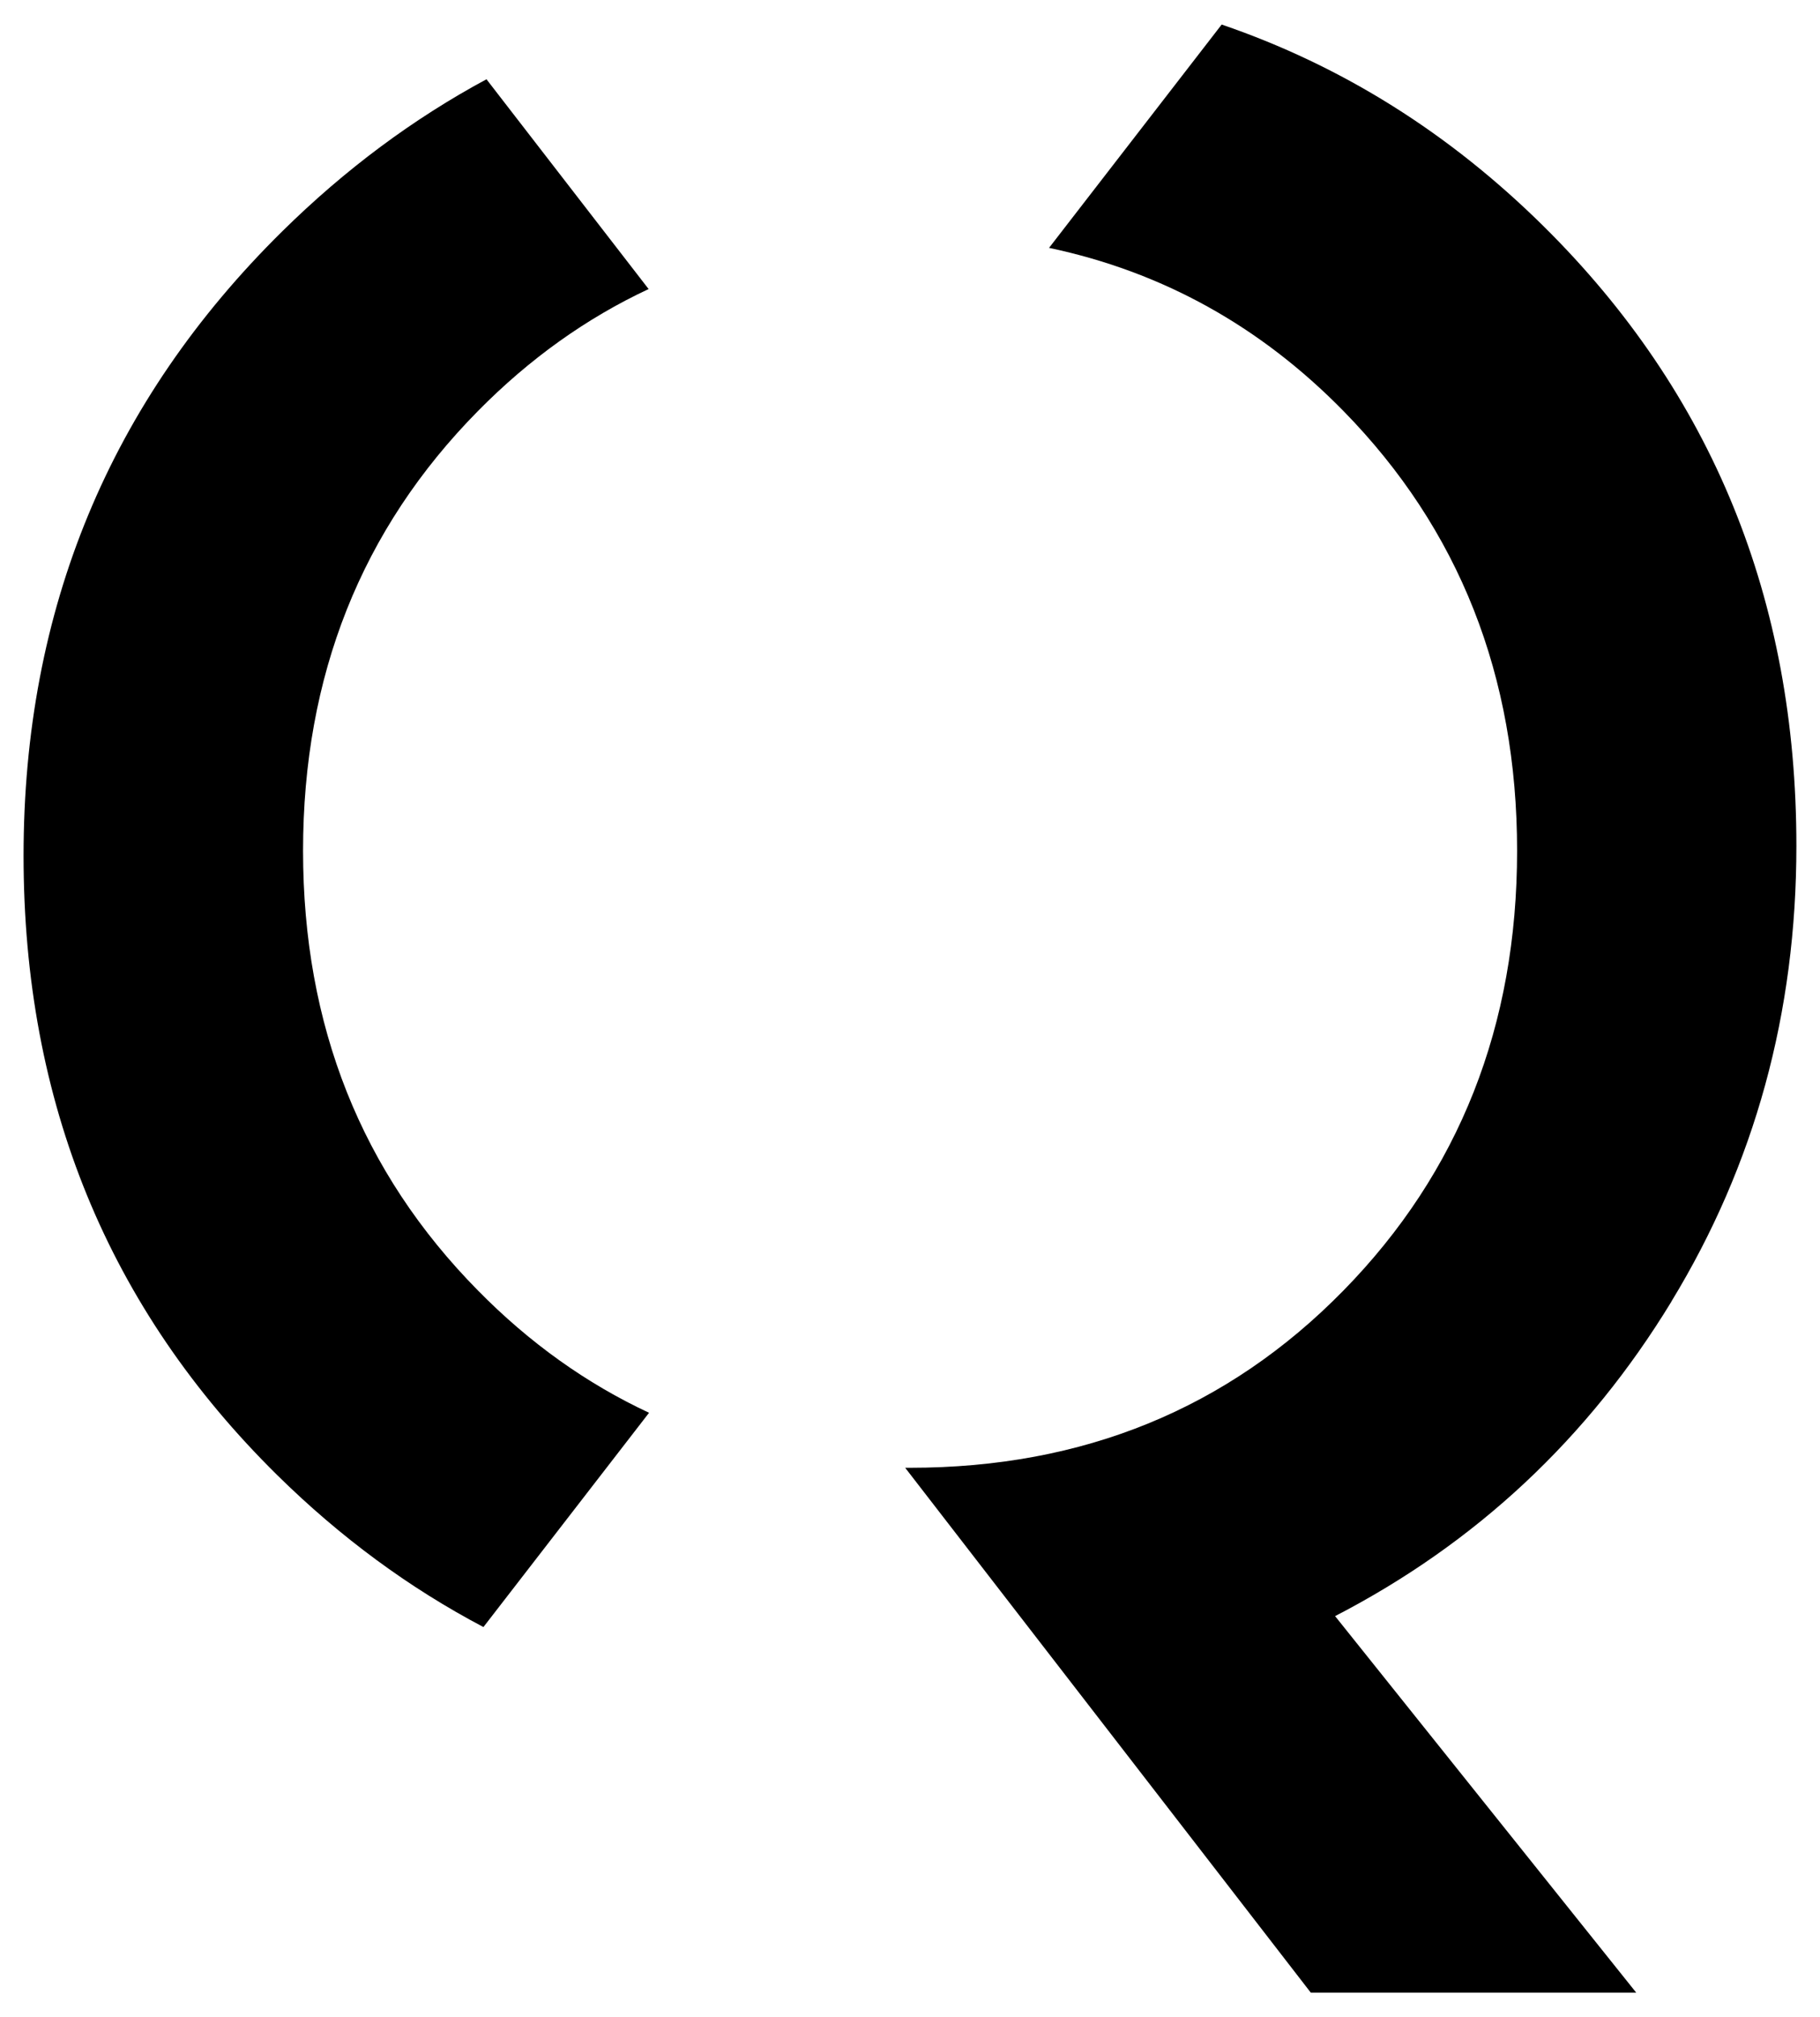 <svg width="37" height="41" viewBox="0 0 37 41" fill="none" xmlns="http://www.w3.org/2000/svg">
<path d="M9.829 33.069L13.195 28.715C11.926 28.123 10.764 27.295 9.716 26.229C7.346 23.827 6.161 20.847 6.161 17.292C6.161 13.737 7.346 10.757 9.716 8.355C10.764 7.292 11.92 6.467 13.186 5.875L9.89 1.611C8.403 2.412 7.017 3.441 5.739 4.701C2.231 8.16 0.479 12.389 0.479 17.394C0.479 22.398 2.199 26.595 5.638 29.984C6.922 31.248 8.319 32.276 9.826 33.069H9.829Z" fill="black"/>
<path d="M33.979 26.453C35.675 23.67 36.52 20.586 36.52 17.193C36.52 12.189 34.809 7.992 31.385 4.603C29.465 2.703 27.281 1.335 24.836 0.499L21.327 5.038C23.625 5.523 25.62 6.627 27.313 8.355C29.666 10.757 30.842 13.737 30.842 17.292C30.842 20.847 29.666 23.827 27.313 26.229C24.961 28.631 22.021 29.833 18.501 29.833C18.466 29.833 18.434 29.833 18.402 29.833L26.648 40.501H33.264L27.142 32.848C30.006 31.367 32.286 29.235 33.979 26.456V26.453Z" fill="black"/>
</svg>

